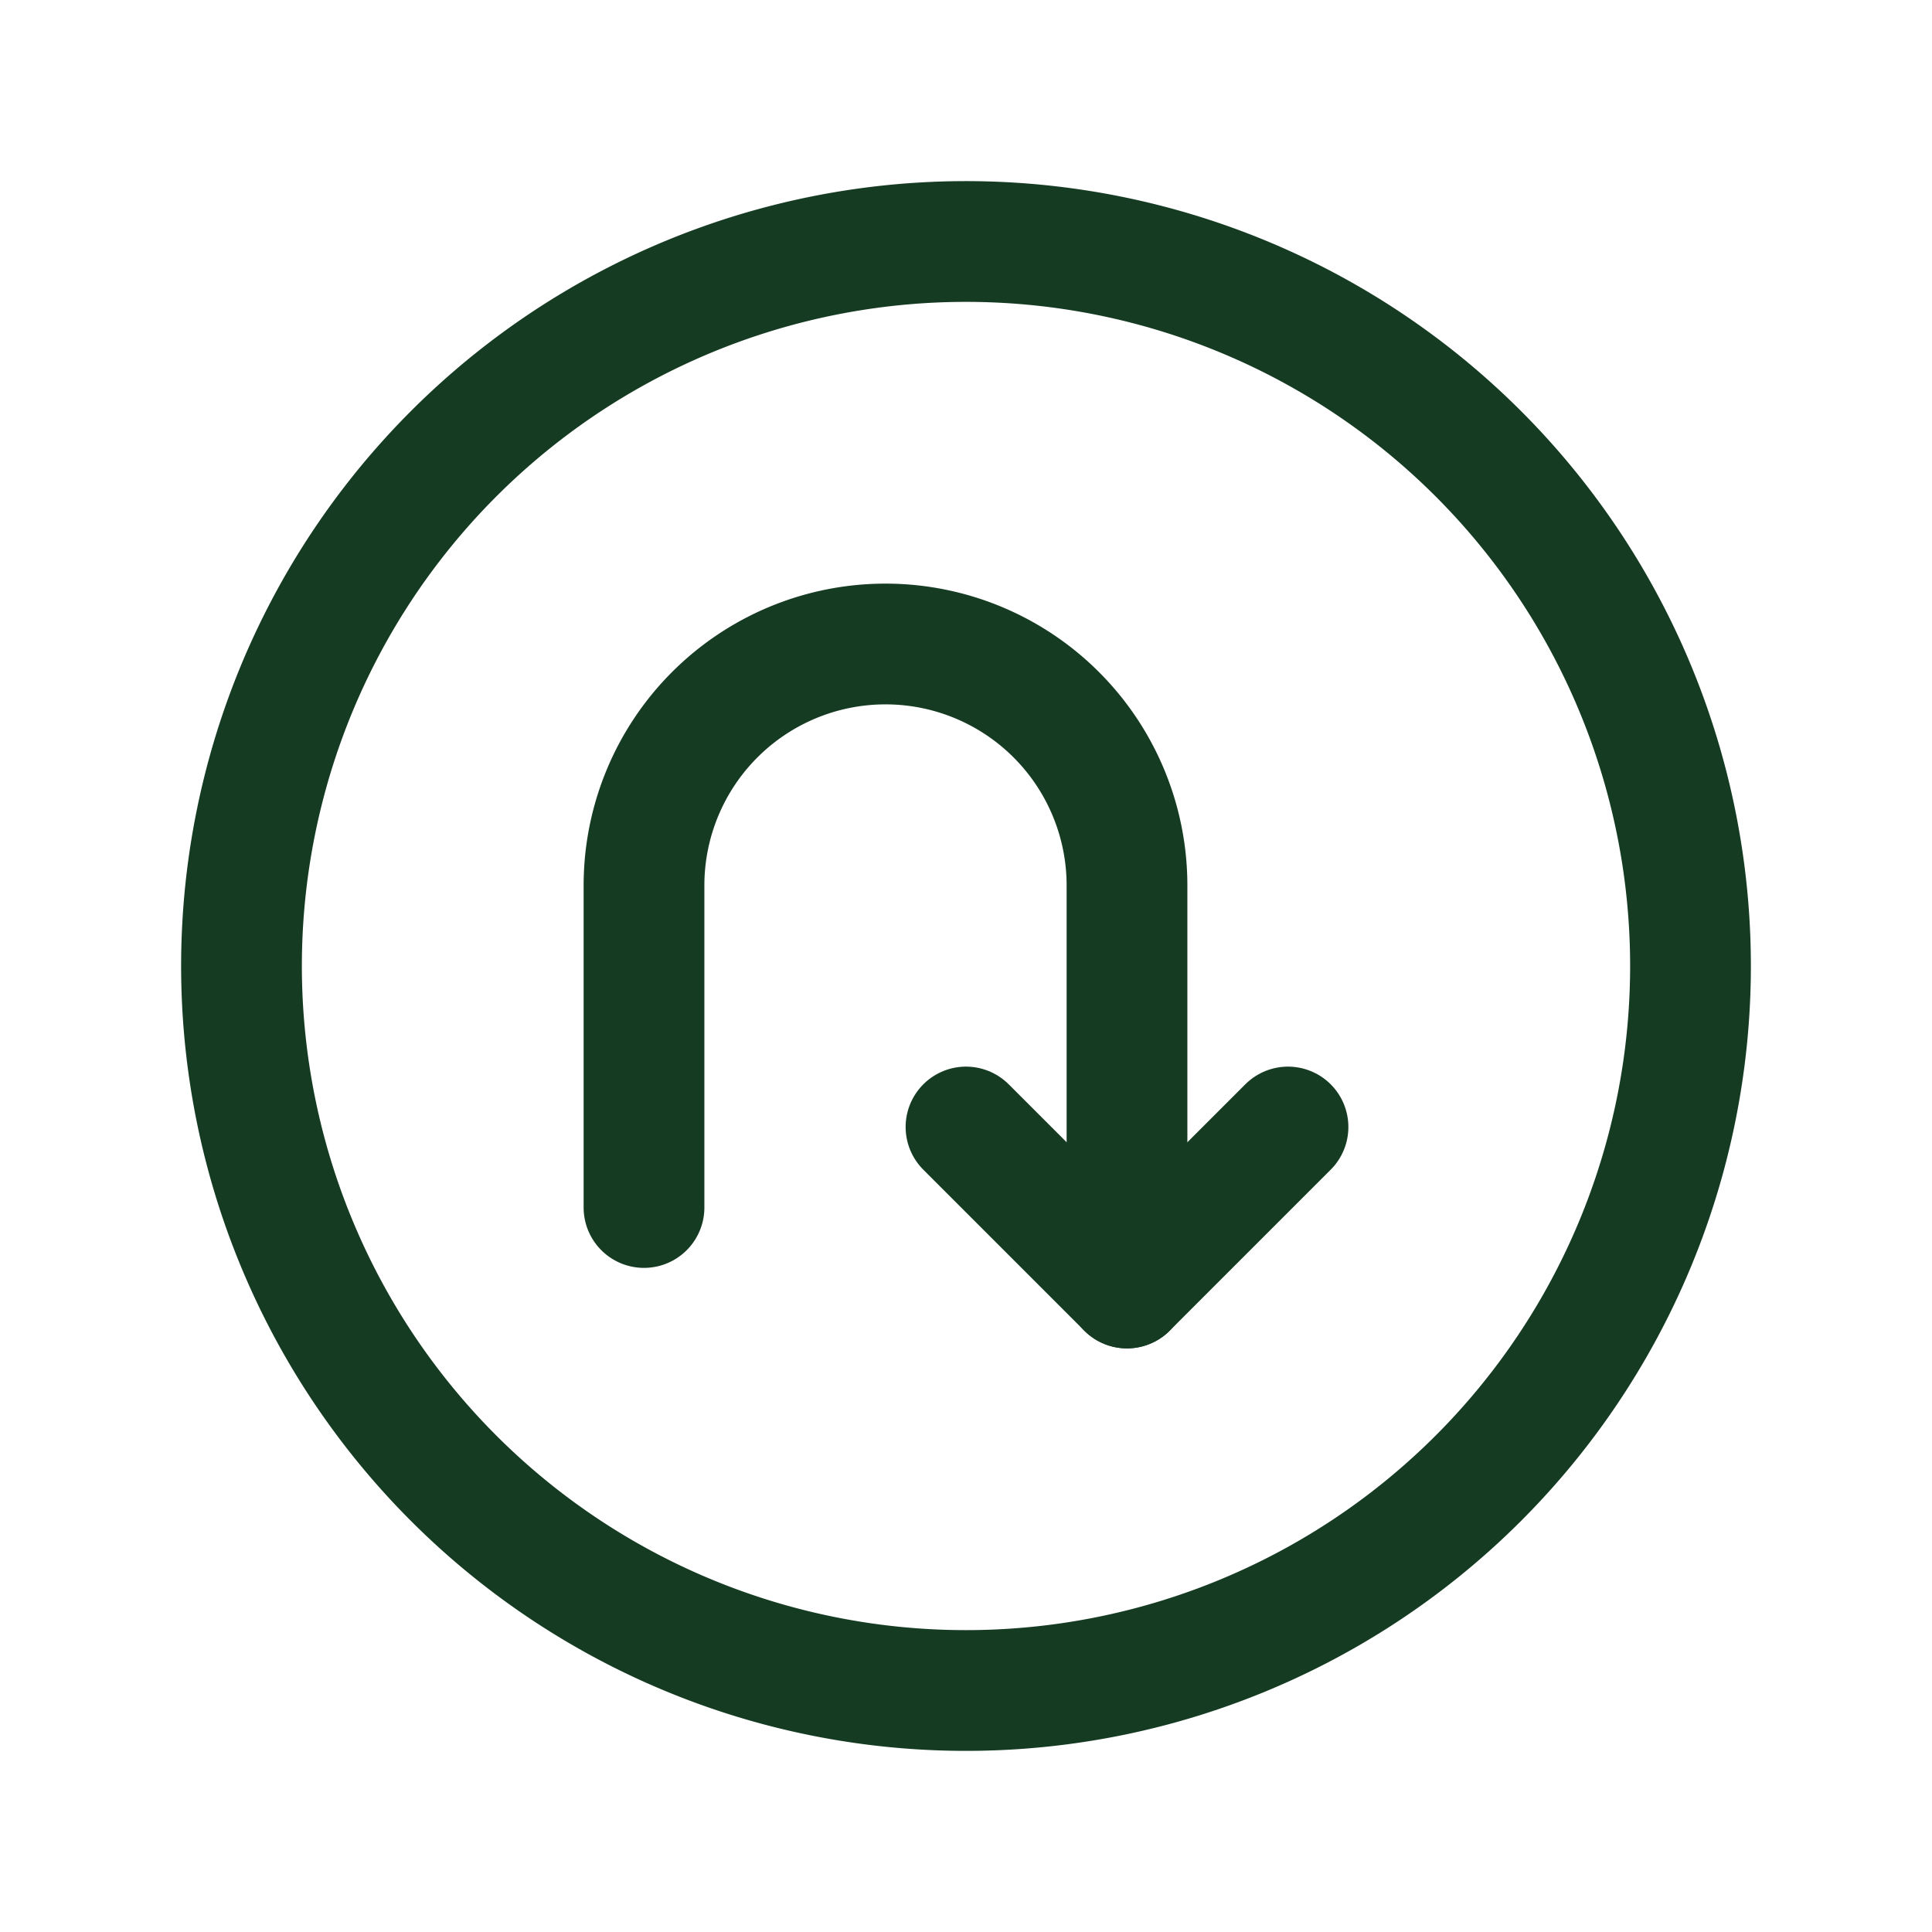 <!DOCTYPE svg PUBLIC "-//W3C//DTD SVG 1.1//EN" "http://www.w3.org/Graphics/SVG/1.1/DTD/svg11.dtd">
<!-- Uploaded to: SVG Repo, www.svgrepo.com, Transformed by: SVG Repo Mixer Tools -->
<svg fill="#163B23" width="800px" height="800px" viewBox="0 0 24 24" id="turn-around-down-right-direction-circle" xmlns="http://www.w3.org/2000/svg" class="icon line">
<g id="SVGRepo_bgCarrier" stroke-width="0"/>
<g id="SVGRepo_tracerCarrier" stroke-linecap="round" stroke-linejoin="round"/>
<g id="SVGRepo_iconCarrier">
<path id="primary" d="M12,21a9,9,0,1,1,9-9A9,9,0,0,1,12,21Zm2-5V11a3,3,0,0,0-3-3h0a3,3,0,0,0-3,3v4" style="fill: none; stroke: #163B23; stroke-linecap: round; stroke-linejoin: round; stroke-width: 1.5;"/>
<polyline id="primary-2" data-name="primary" points="12 14 14 16 16 14" style="fill: none; stroke: #163B23; stroke-linecap: round; stroke-linejoin: round; stroke-width: 1.5;"/>
</g>
</svg>
